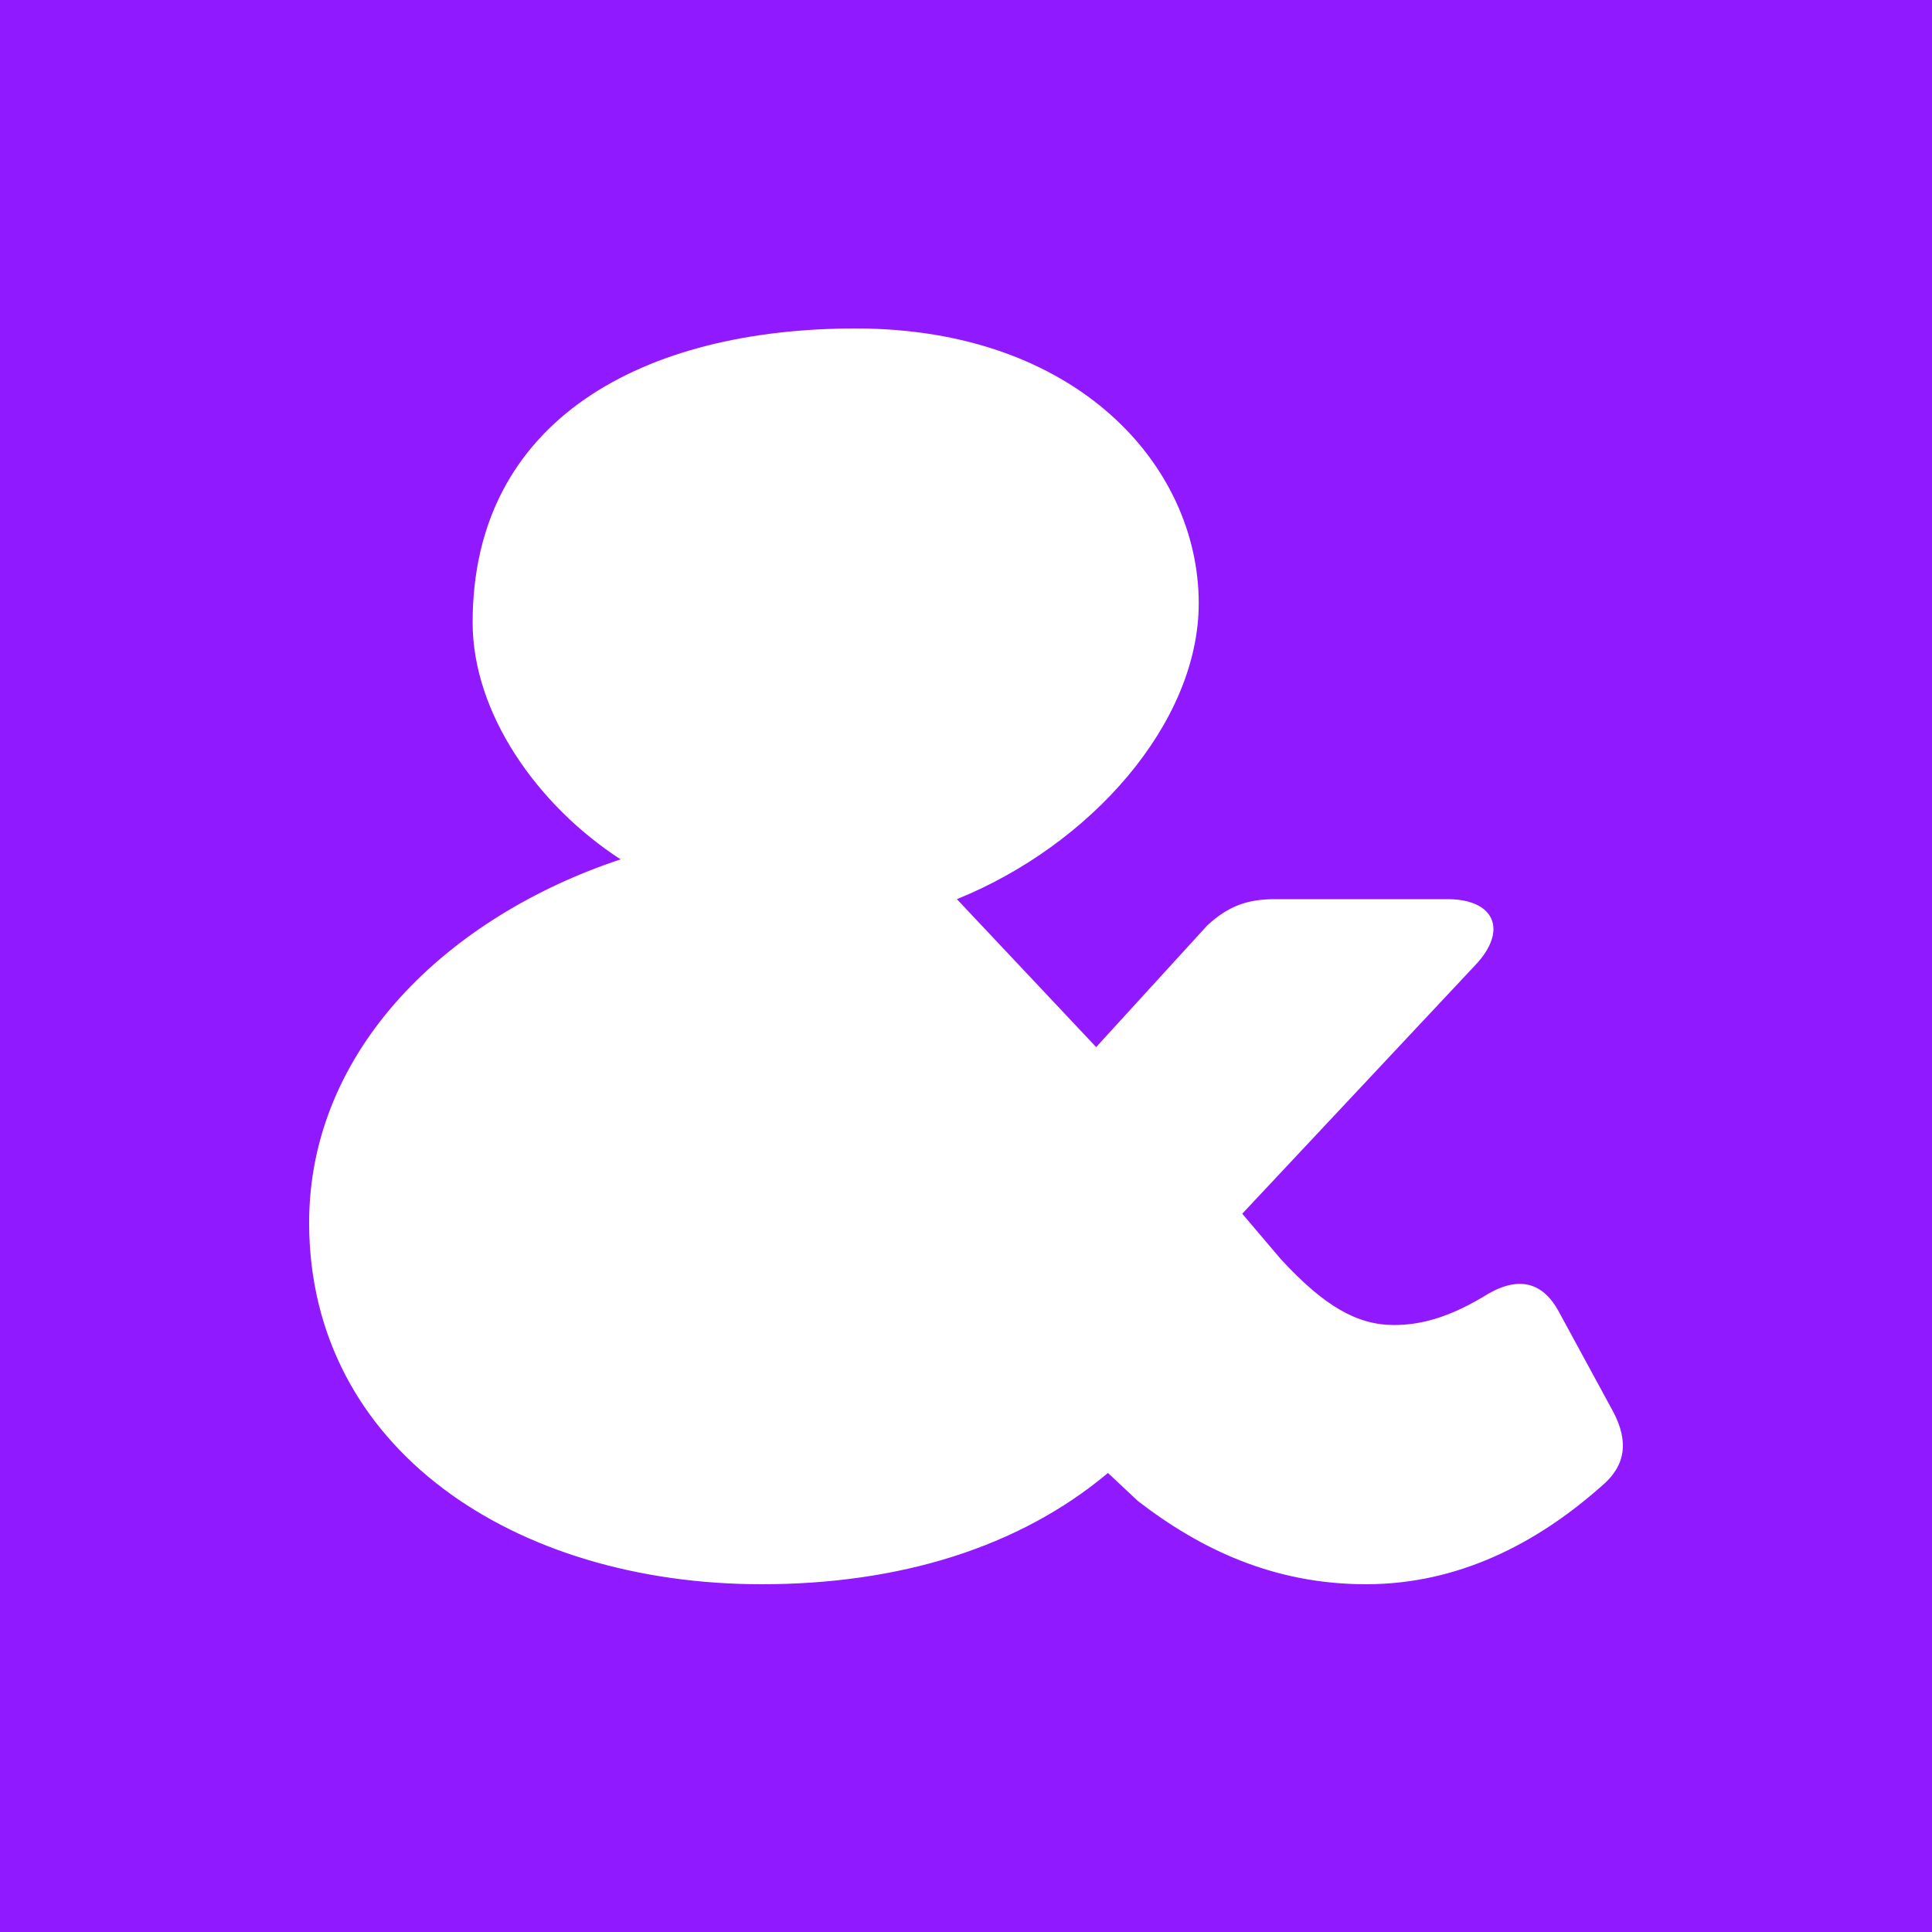 <svg xmlns="http://www.w3.org/2000/svg" fill="none" viewBox="0 0 100 100" height="100" width="100">
<rect fill="#9019FF" height="100" width="100"></rect>
<path fill="white" d="M16 63.304C16 54.295 23.208 47.441 32.121 44.48C27.809 41.681 24.463 36.918 24.463 32.22C24.463 21.666 33.376 17 44.284 17C55.739 17 62.046 24.111 62.046 31.223C62.046 37.433 56.447 43.74 49.529 46.54L56.737 54.198L62.496 47.891C63.59 46.894 64.556 46.54 66.004 46.54H74.917C77.362 46.54 78.07 48.148 76.365 49.95L64.298 62.822L66.293 65.171C68.546 67.616 70.251 68.582 72.15 68.582C73.308 68.582 74.756 68.324 76.751 67.134C78.456 66.04 79.808 66.233 80.709 67.938L83.508 73.087C84.313 74.631 84.152 75.886 82.865 76.948C79.518 79.908 75.464 82 70.702 82C65.939 82 62.142 80.198 58.892 77.688L57.348 76.24C52.747 80.102 46.536 82 39.425 82C26.619 82 16 74.985 16 63.272V63.304Z"></path>
</svg>

